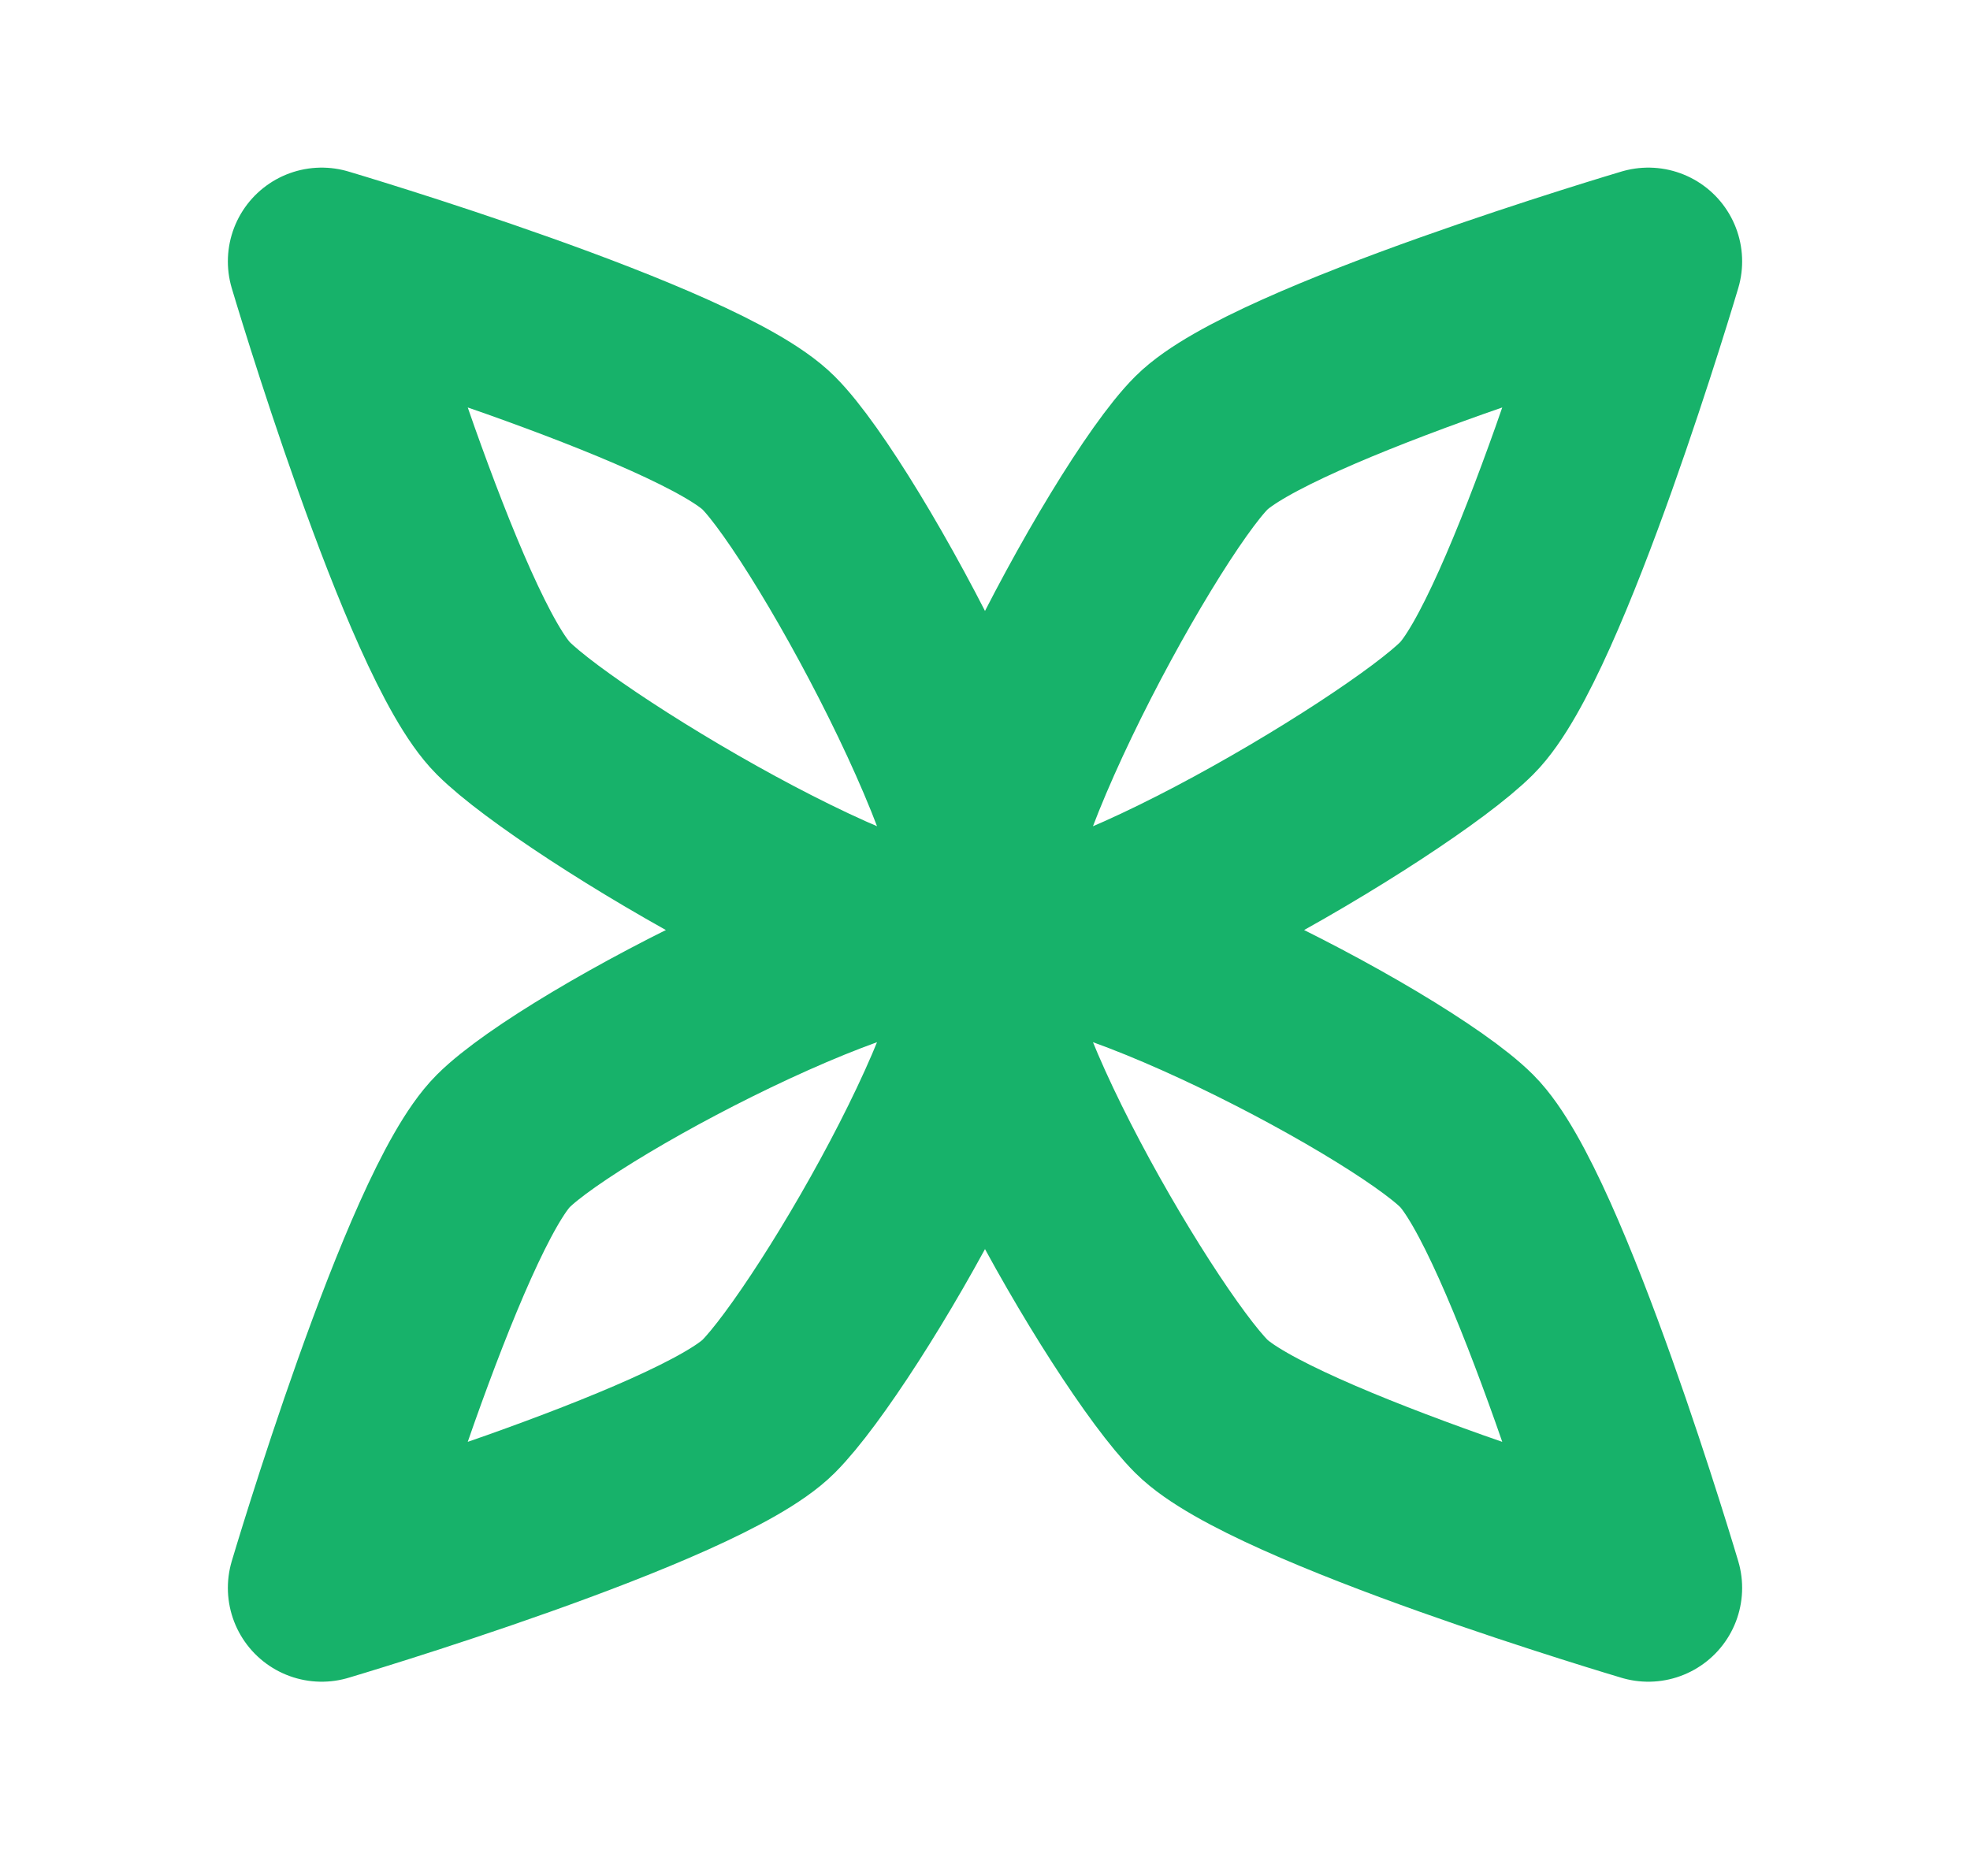 <svg width="21" height="20" viewBox="0 0 21 20" fill="none" xmlns="http://www.w3.org/2000/svg">
<g clip-path="url(#clip0_1765_12656)">
<path d="M10.5 10C9.934 9.434 12.063 5.466 12.807 4.722C13.552 3.978 17.571 2.787 17.571 2.787C17.571 2.787 16.38 6.806 15.636 7.55C14.892 8.295 11.066 10.566 10.5 10ZM10.5 10C9.934 9.434 6.109 11.421 5.364 12.165C4.62 12.91 3.429 16.929 3.429 16.929C3.429 16.929 7.448 15.738 8.193 14.994C8.937 14.249 11.066 10.566 10.5 10ZM10.5 10C11.066 9.434 14.891 11.421 15.636 12.165C16.38 12.91 17.571 16.929 17.571 16.929C17.571 16.929 13.552 15.738 12.807 14.994C12.063 14.249 9.934 10.566 10.5 10ZM10.5 10C11.066 9.434 8.937 5.466 8.193 4.722C7.448 3.978 3.429 2.787 3.429 2.787C3.429 2.787 4.62 6.806 5.364 7.55C6.109 8.295 9.934 10.566 10.5 10Z" stroke="#17B26A" stroke-width="2" stroke-linecap="round" stroke-linejoin="round"/>
</g>
<defs>
<clipPath id="clip0_1765_12656">
<rect width="20" height="20" fill="white" transform="translate(0.5)"/>
</clipPath>
</defs>
</svg>

